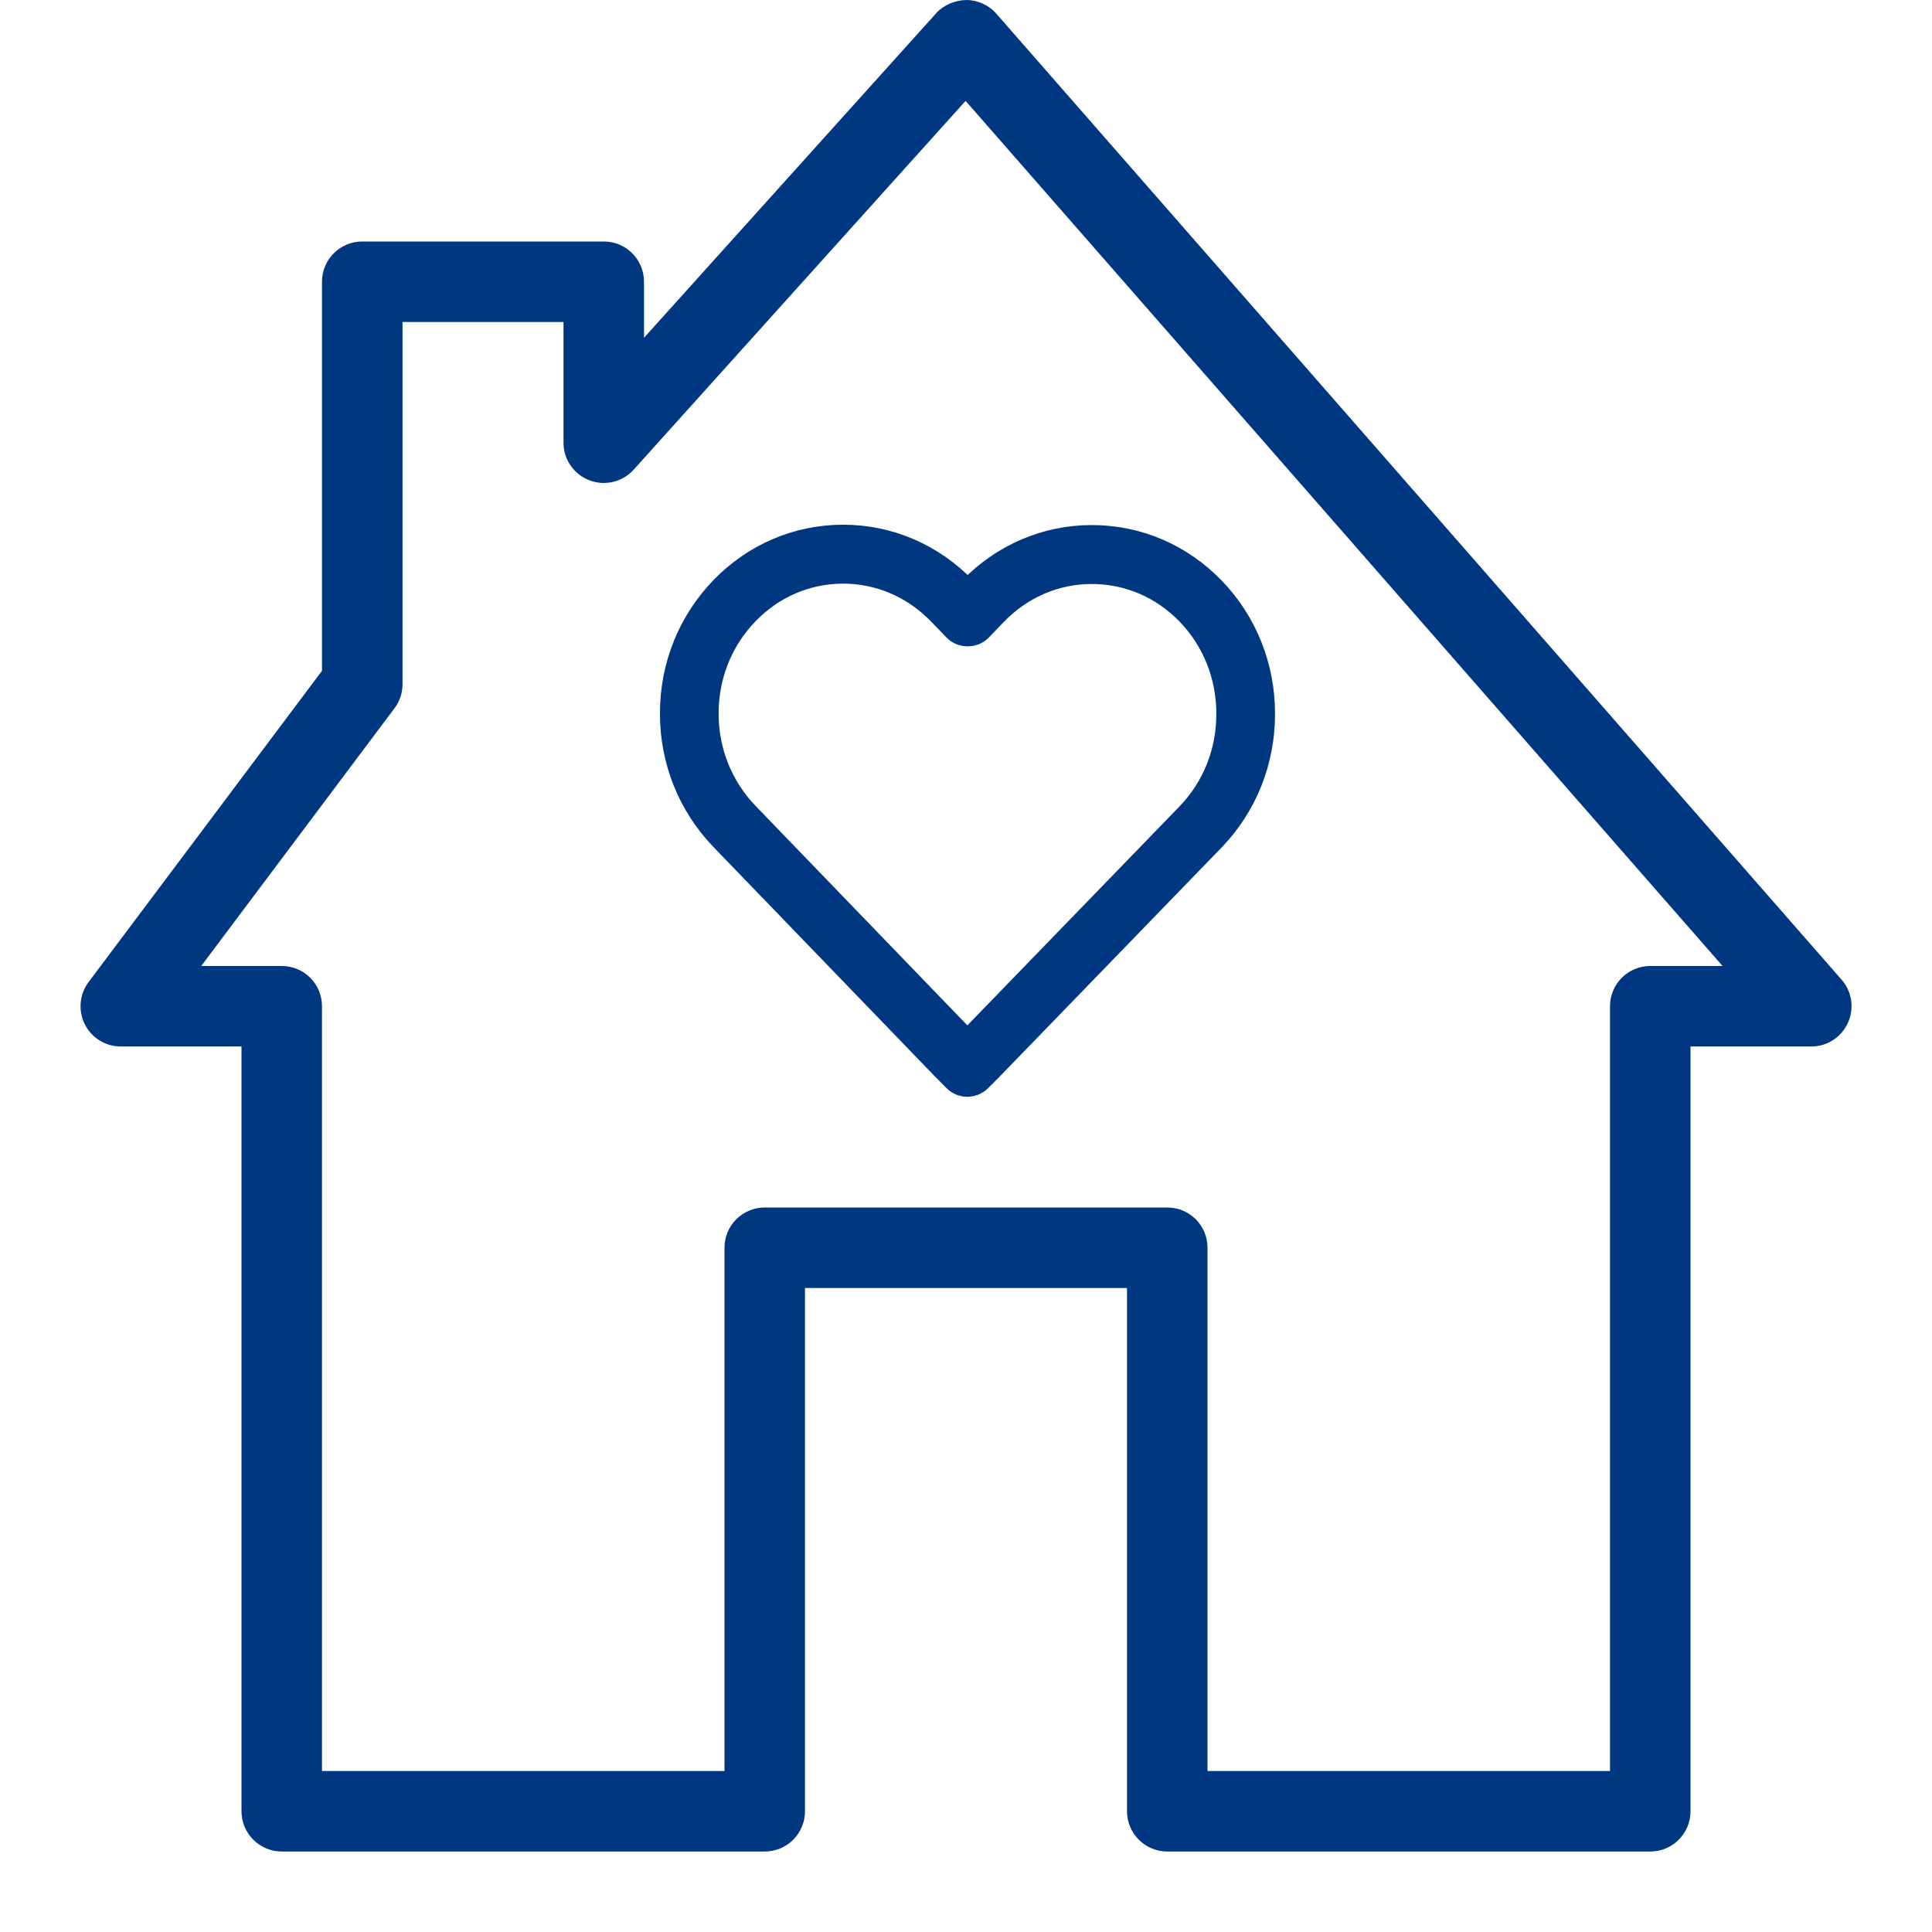 <svg width="56" height="56" viewBox="0 0 56 56" fill="none" xmlns="http://www.w3.org/2000/svg">
<g clip-path="url(#clip0_6877_11)">
<path fill-rule="evenodd" clip-rule="evenodd" d="M27.988 2.924L49.929 28H47.833C47.189 28 46.667 28.52 46.667 29.167V51.333H35V36.167C35 35.52 34.48 35 33.833 35H22.167C21.523 35 21 35.52 21 36.167V51.333H9.333V29.167C9.333 28.52 8.813 28 8.167 28H5.833L11.433 20.531C11.585 20.33 11.667 20.085 11.667 19.833V9.333H16.333V12.833C16.333 13.316 16.632 13.748 17.082 13.921C17.537 14.096 18.046 13.97 18.368 13.613L27.988 2.924ZM17.5 7H10.5C9.856 7 9.333 7.52 9.333 8.167V19.444L2.567 28.467C2.303 28.819 2.261 29.293 2.457 29.687C2.655 30.084 3.059 30.333 3.5 30.333H7V52.5C7 53.144 7.523 53.667 8.167 53.667H22.167C22.813 53.667 23.333 53.144 23.333 52.5V37.333H32.667V52.5C32.667 53.144 33.189 53.667 33.833 53.667H47.833C48.48 53.667 49 53.144 49 52.5V30.333H52.5C52.96 30.333 53.373 30.065 53.562 29.647C53.753 29.23 53.681 28.742 53.38 28.397L28.88 0.397C28.66 0.147 28.343 0.002 28.009 0C27.694 0.005 27.356 0.138 27.134 0.385L18.667 9.791V8.167C18.667 7.52 18.146 7 17.5 7Z" fill="#003781"/>
<path fill-rule="evenodd" clip-rule="evenodd" d="M21.537 17.663C22.312 16.86 23.343 16.417 24.438 16.417C25.535 16.417 26.569 16.862 27.349 17.67L27.797 18.134C27.929 18.27 28.167 18.27 28.299 18.134L28.74 17.677C29.518 16.871 30.551 16.427 31.648 16.427C32.746 16.427 33.778 16.869 34.553 17.673C35.332 18.48 35.759 19.554 35.756 20.699C35.756 21.842 35.327 22.916 34.546 23.724L28.112 30.365C28.093 30.384 28.067 30.411 28.039 30.44C28.01 30.409 27.983 30.382 27.964 30.363L21.544 23.71C20.761 22.9 20.33 21.826 20.33 20.687C20.327 19.546 20.755 18.472 21.537 17.663ZM21.041 24.205L27.462 30.857C27.553 30.95 27.791 31.189 27.791 31.189C27.86 31.257 27.949 31.292 28.038 31.292C28.126 31.292 28.215 31.258 28.283 31.191C28.283 31.191 28.523 30.955 28.614 30.86L35.048 24.219C35.956 23.278 36.457 22.028 36.457 20.7C36.461 19.37 35.963 18.12 35.055 17.179C34.147 16.238 32.937 15.719 31.648 15.719C30.36 15.719 29.149 16.239 28.238 17.183L28.049 17.38L27.851 17.175C26.939 16.23 25.726 15.709 24.438 15.709C23.152 15.709 21.943 16.227 21.034 17.168C20.124 18.111 19.625 19.361 19.629 20.688C19.629 22.013 20.131 23.262 21.041 24.205Z" fill="#003781" stroke="#003781"/>
</g>
<defs>
<clipPath id="clip0_6877_11">
<rect width="56" height="56" fill="white"/>
</clipPath>
</defs>
</svg>
